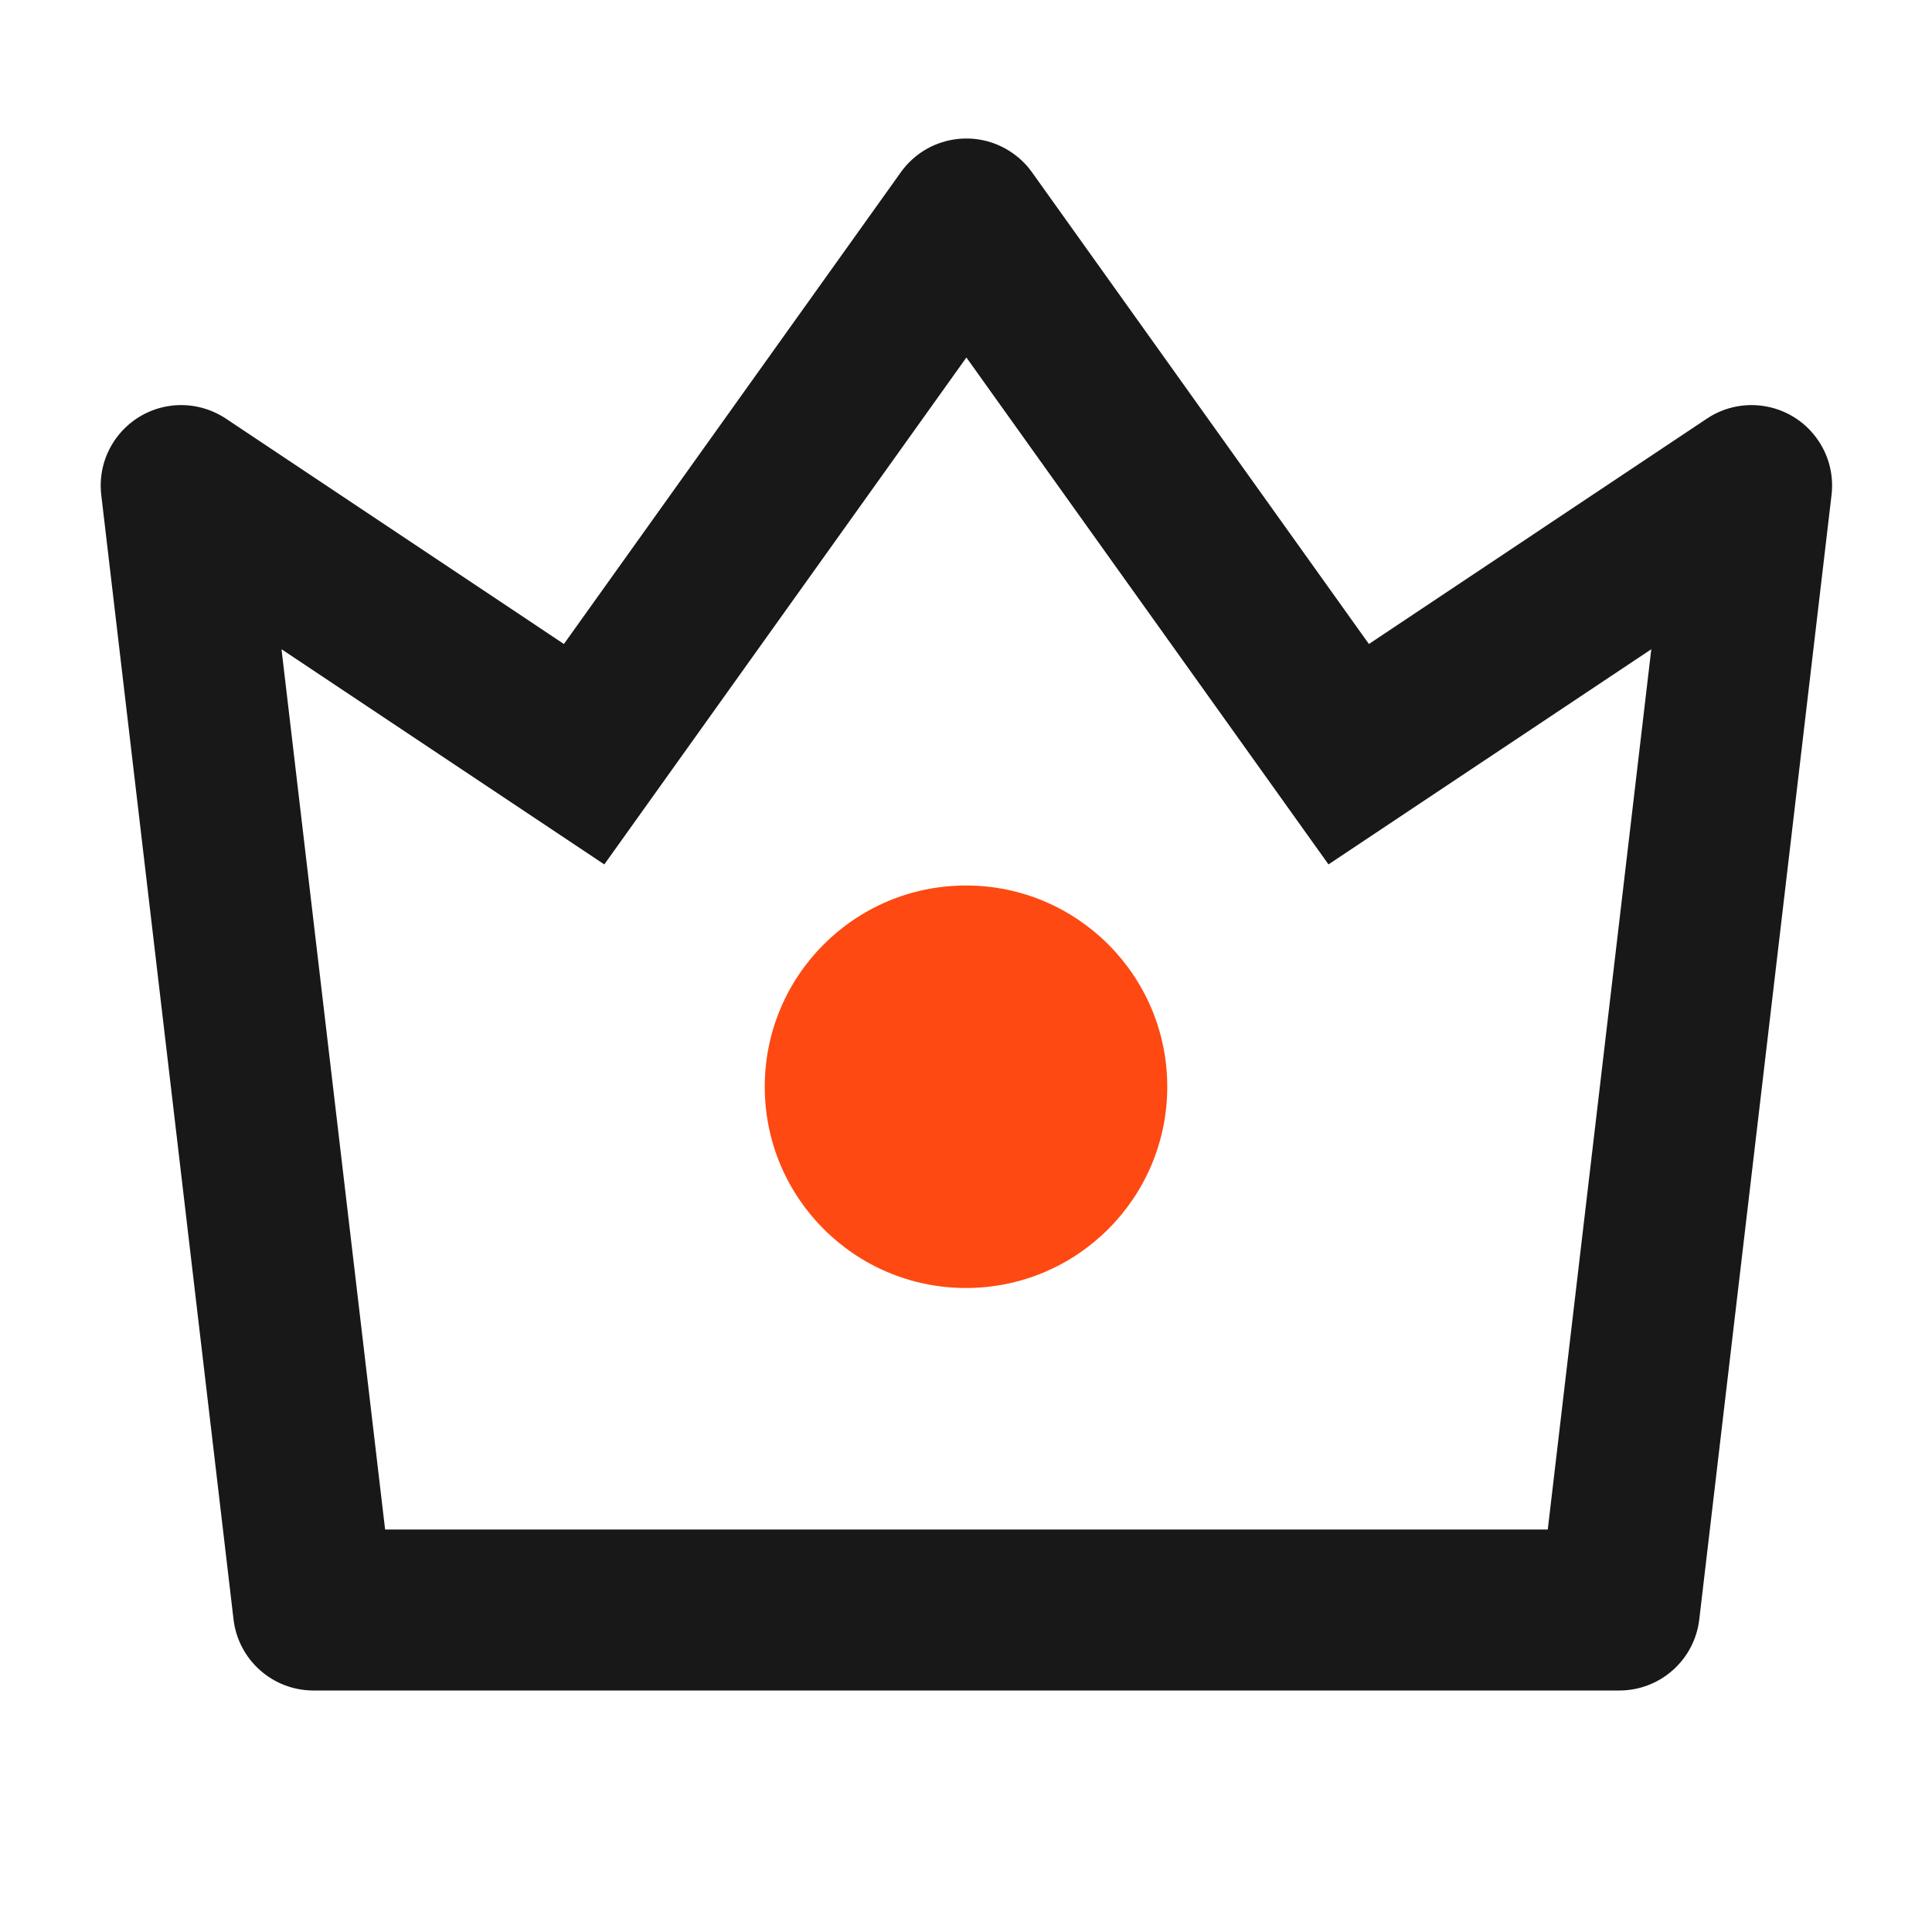 <?xml version="1.0" encoding="UTF-8"?> <svg xmlns="http://www.w3.org/2000/svg" width="24" height="24" viewBox="0 0 24 24" fill="none"><path fill-rule="evenodd" clip-rule="evenodd" d="M4.784 19L3.497 8.065L7.507 10.738L12.005 4.441L16.503 10.738L20.513 8.065L19.227 19H4.784ZM7.005 8L2.806 5.2C2.608 5.069 2.37 5.011 2.134 5.039C1.586 5.104 1.193 5.601 1.258 6.149L2.901 20.117C2.96 20.62 3.387 21 3.894 21H20.116C20.623 21 21.05 20.62 21.109 20.117L22.752 6.149C22.78 5.913 22.723 5.675 22.591 5.478C22.285 5.018 21.664 4.894 21.204 5.2L17.005 8L12.819 2.139C12.755 2.049 12.676 1.971 12.586 1.907C12.137 1.586 11.512 1.69 11.191 2.139L7.005 8Z" fill="#181818"></path><circle cx="12" cy="13.5" r="2.5" fill="#FE4912"></circle></svg> 